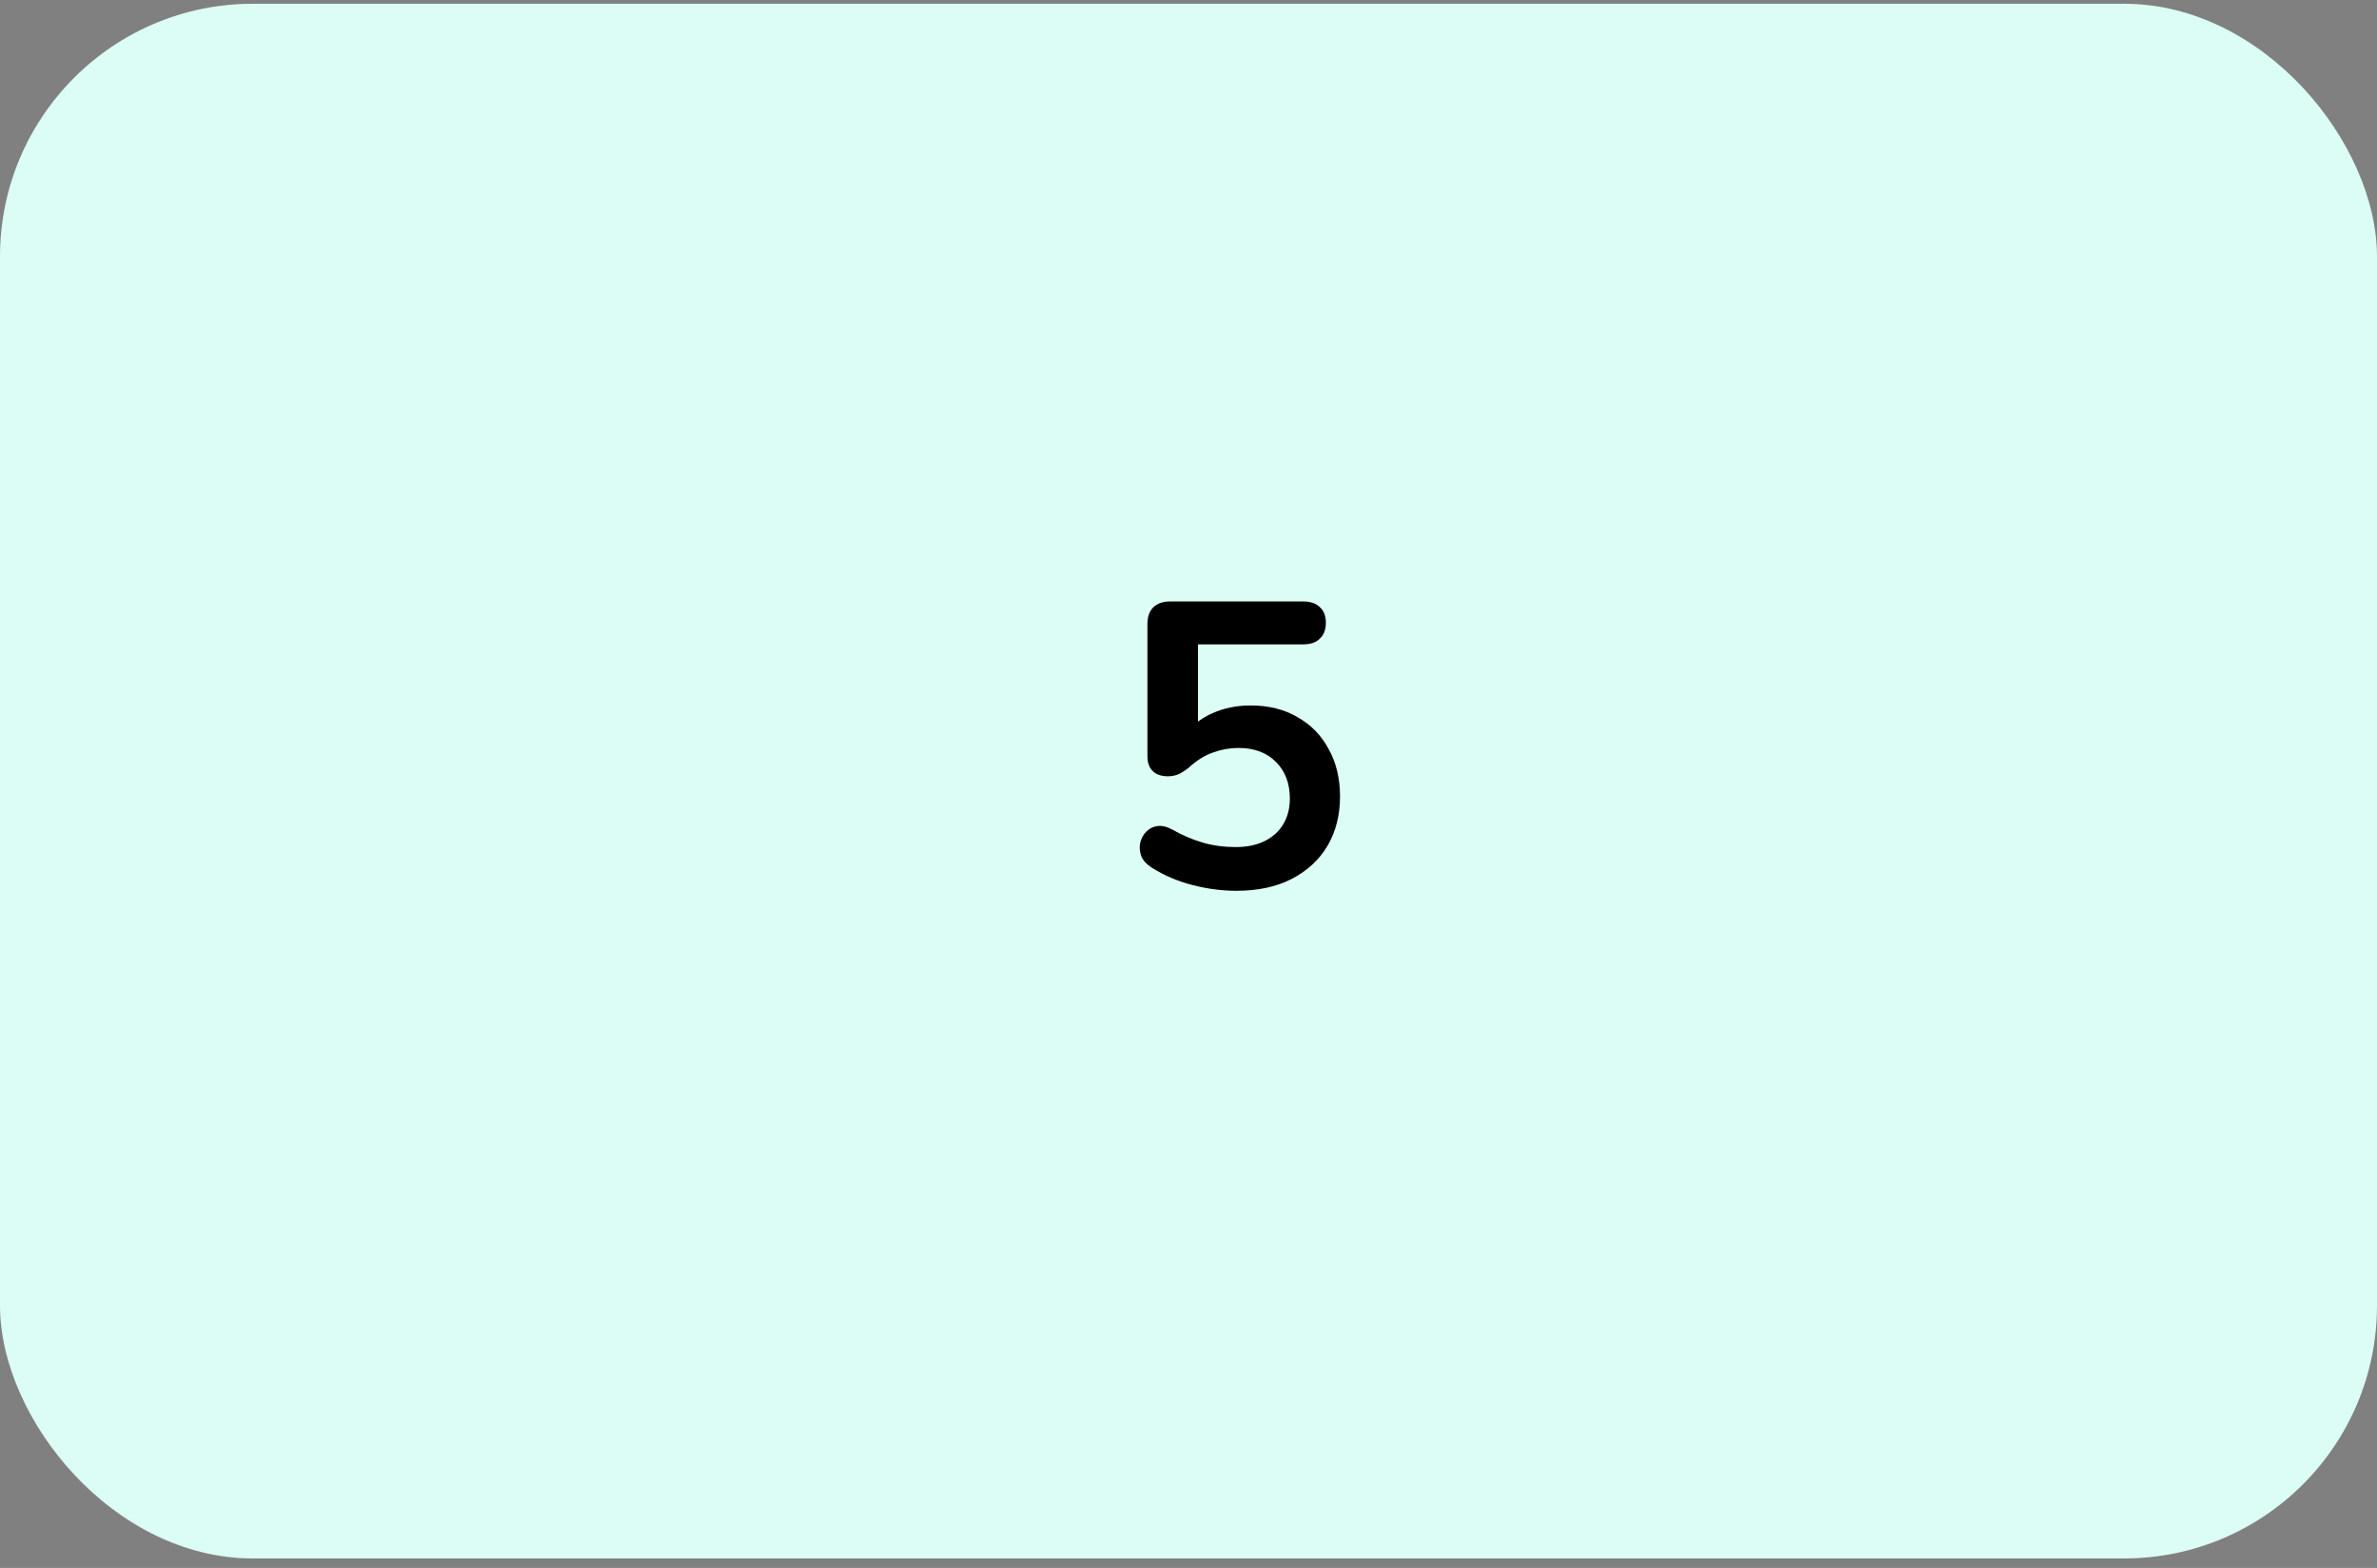 <svg width="141" height="93" viewBox="0 0 141 93" fill="none" xmlns="http://www.w3.org/2000/svg">
<rect x="0" y="0" width="141" height="93" fill="#808080" stroke="none"/>
<rect y="0.222" width="141" height="92.215" rx="15" fill="#DCFCF6"/>
<path d="M73.344 52.836C72.496 52.836 71.632 52.724 70.752 52.499C69.872 52.276 69.064 51.931 68.328 51.468C68.024 51.276 67.816 51.051 67.704 50.795C67.608 50.523 67.584 50.26 67.632 50.004C67.696 49.731 67.816 49.508 67.992 49.331C68.184 49.139 68.408 49.028 68.664 48.995C68.936 48.964 69.232 49.035 69.552 49.212C70.144 49.547 70.744 49.803 71.352 49.98C71.96 50.156 72.608 50.243 73.296 50.243C73.968 50.243 74.544 50.123 75.024 49.883C75.504 49.644 75.872 49.307 76.128 48.876C76.384 48.444 76.512 47.94 76.512 47.364C76.512 46.468 76.24 45.748 75.696 45.203C75.152 44.644 74.408 44.364 73.464 44.364C72.952 44.364 72.456 44.452 71.976 44.627C71.496 44.788 71.024 45.075 70.56 45.492C70.416 45.62 70.232 45.748 70.008 45.876C69.784 45.987 69.544 46.044 69.288 46.044C68.888 46.044 68.584 45.94 68.376 45.731C68.168 45.523 68.064 45.236 68.064 44.867V37.02C68.064 36.587 68.176 36.26 68.4 36.035C68.64 35.795 68.976 35.675 69.408 35.675H77.304C77.736 35.675 78.064 35.788 78.288 36.011C78.528 36.219 78.648 36.532 78.648 36.947C78.648 37.347 78.528 37.66 78.288 37.883C78.064 38.108 77.736 38.219 77.304 38.219H71.064V43.596H70.272C70.688 43.035 71.24 42.603 71.928 42.3C72.616 41.995 73.368 41.843 74.184 41.843C75.256 41.843 76.184 42.075 76.968 42.539C77.768 42.987 78.384 43.62 78.816 44.435C79.264 45.236 79.488 46.172 79.488 47.243C79.488 48.347 79.24 49.324 78.744 50.172C78.248 51.004 77.536 51.66 76.608 52.139C75.696 52.603 74.608 52.836 73.344 52.836Z" fill="black"/>
</svg>
